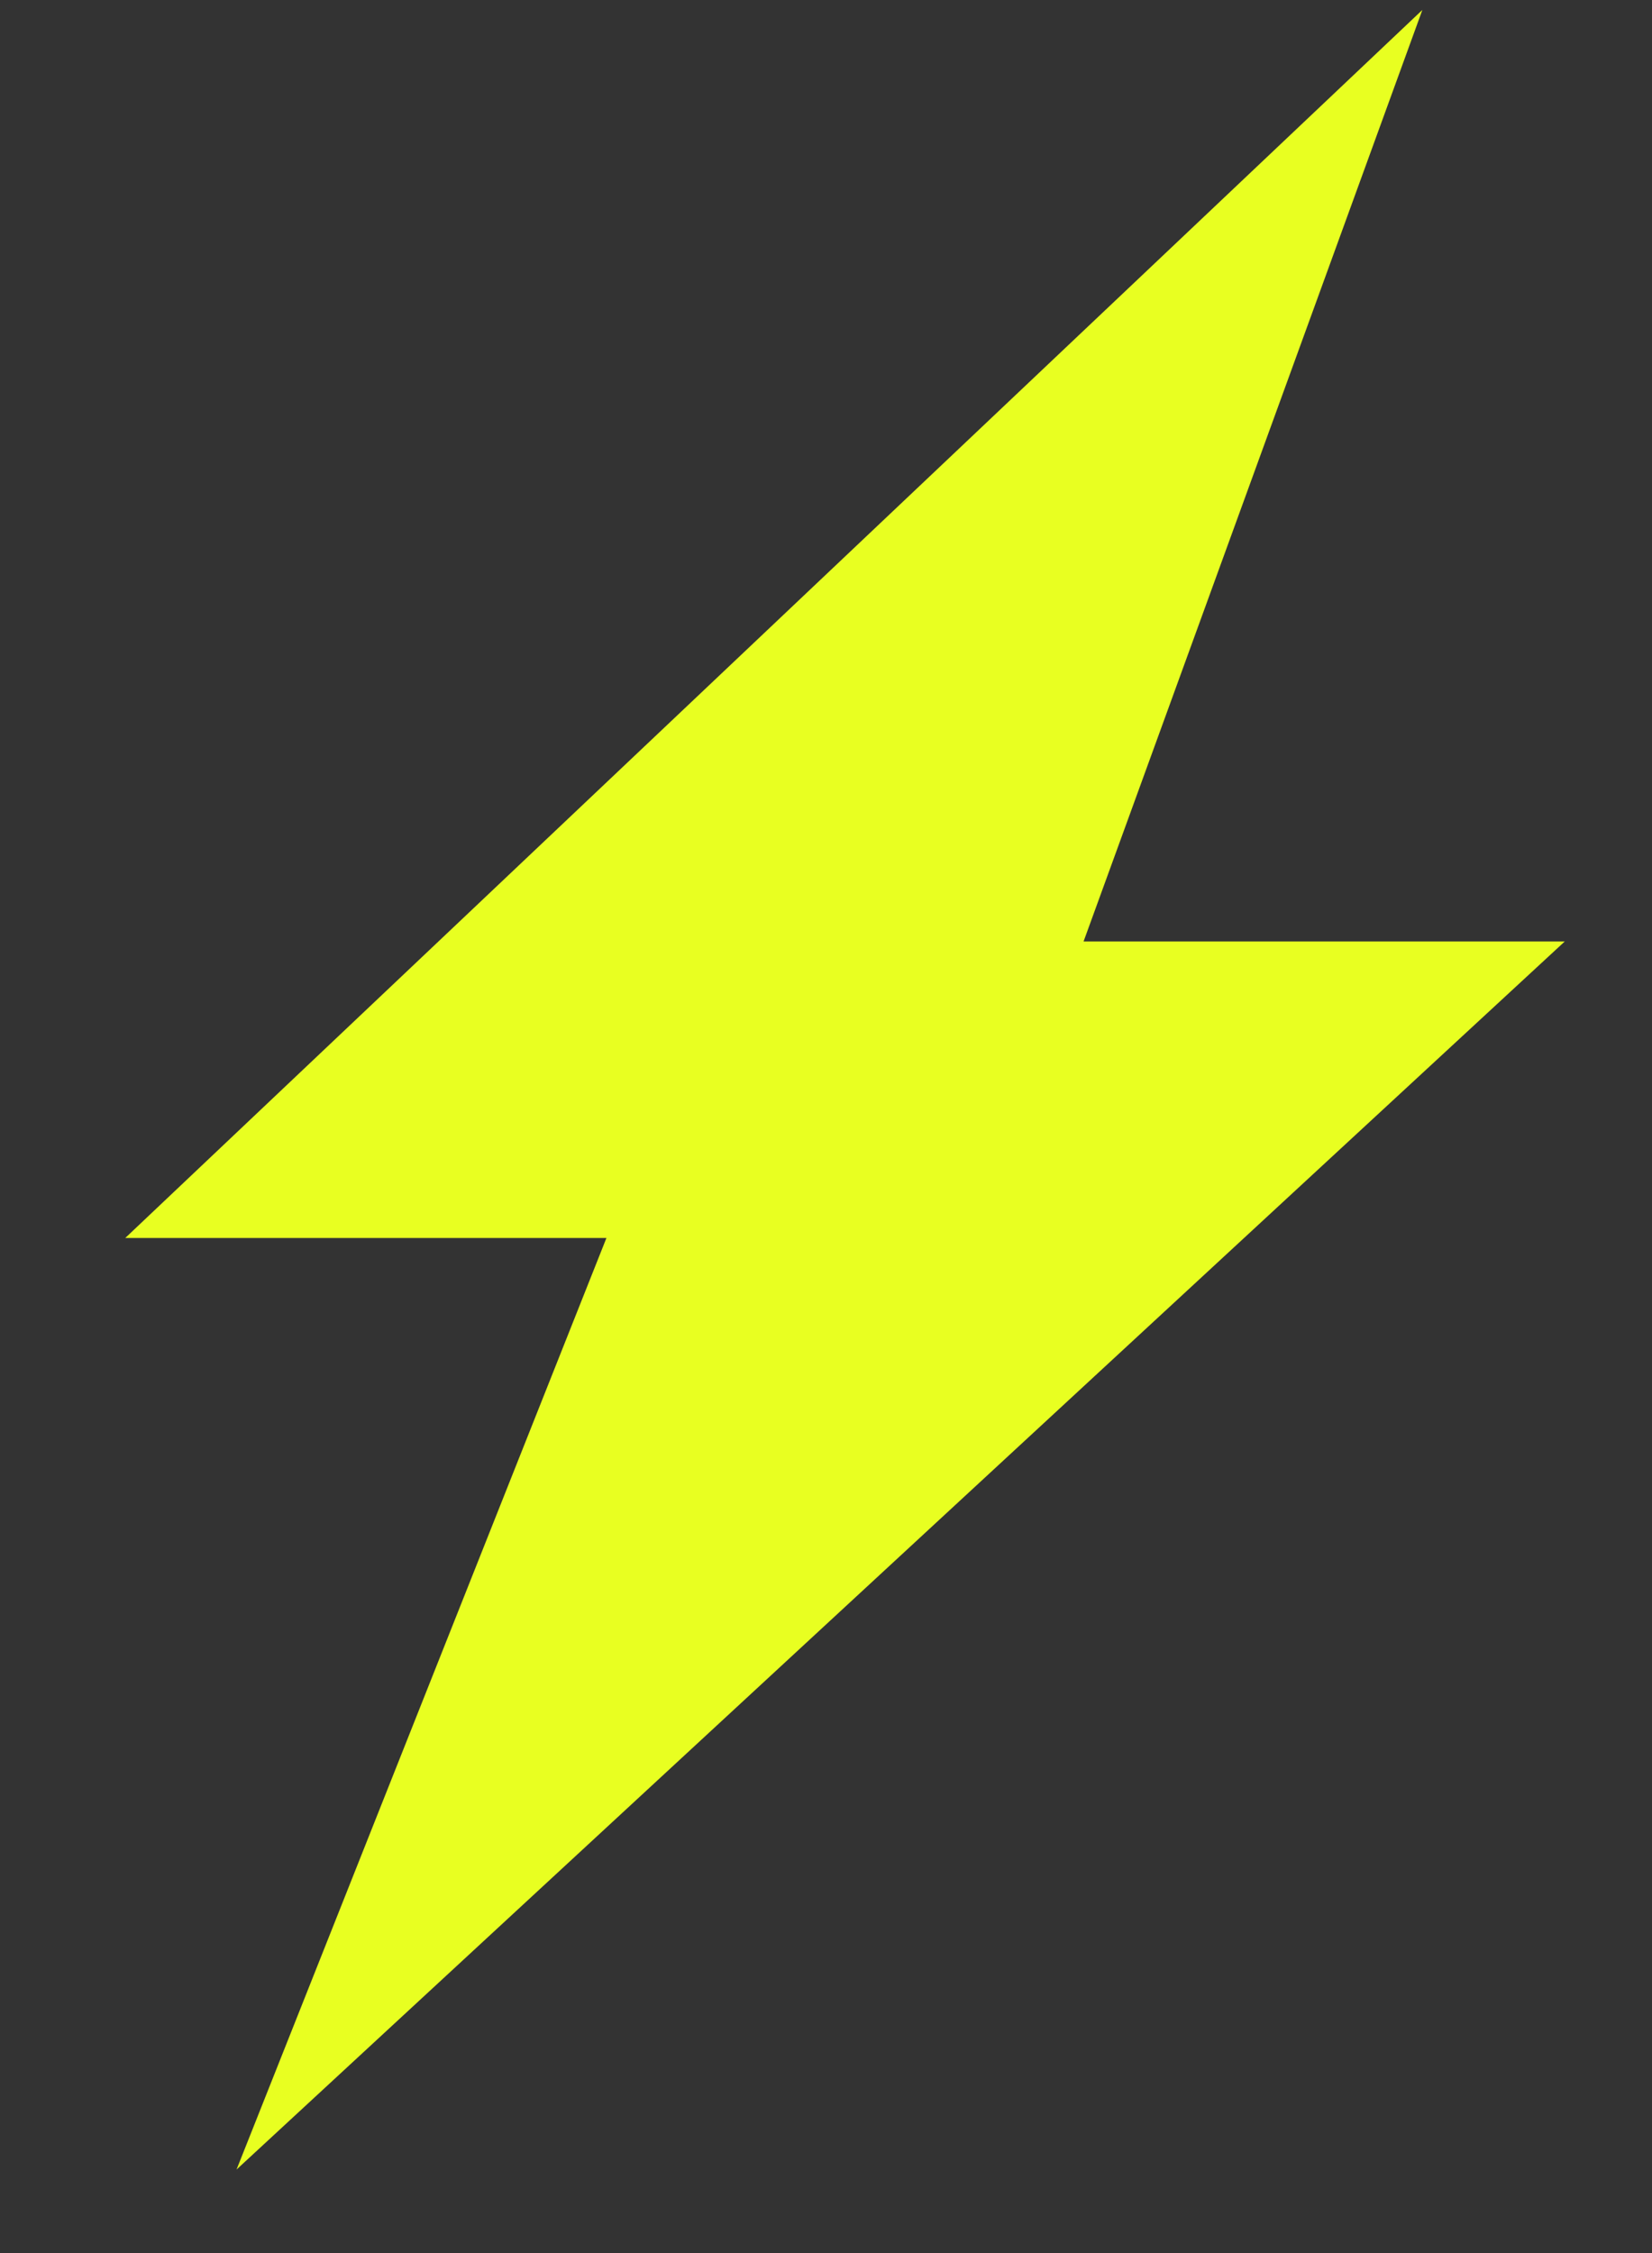 <?xml version="1.0" encoding="UTF-8"?> <svg xmlns="http://www.w3.org/2000/svg" width="11" height="15" viewBox="0 0 11 15" fill="none"><rect x="0" y="0" width="11" height="15" fill="#333333" stroke="none"/><path d="M9.471 0.066L0.834 8.242H4.038L1.575 14.444L10.419 6.268H7.215L9.471 0.066Z" fill="#E8FF21"></path></svg> 